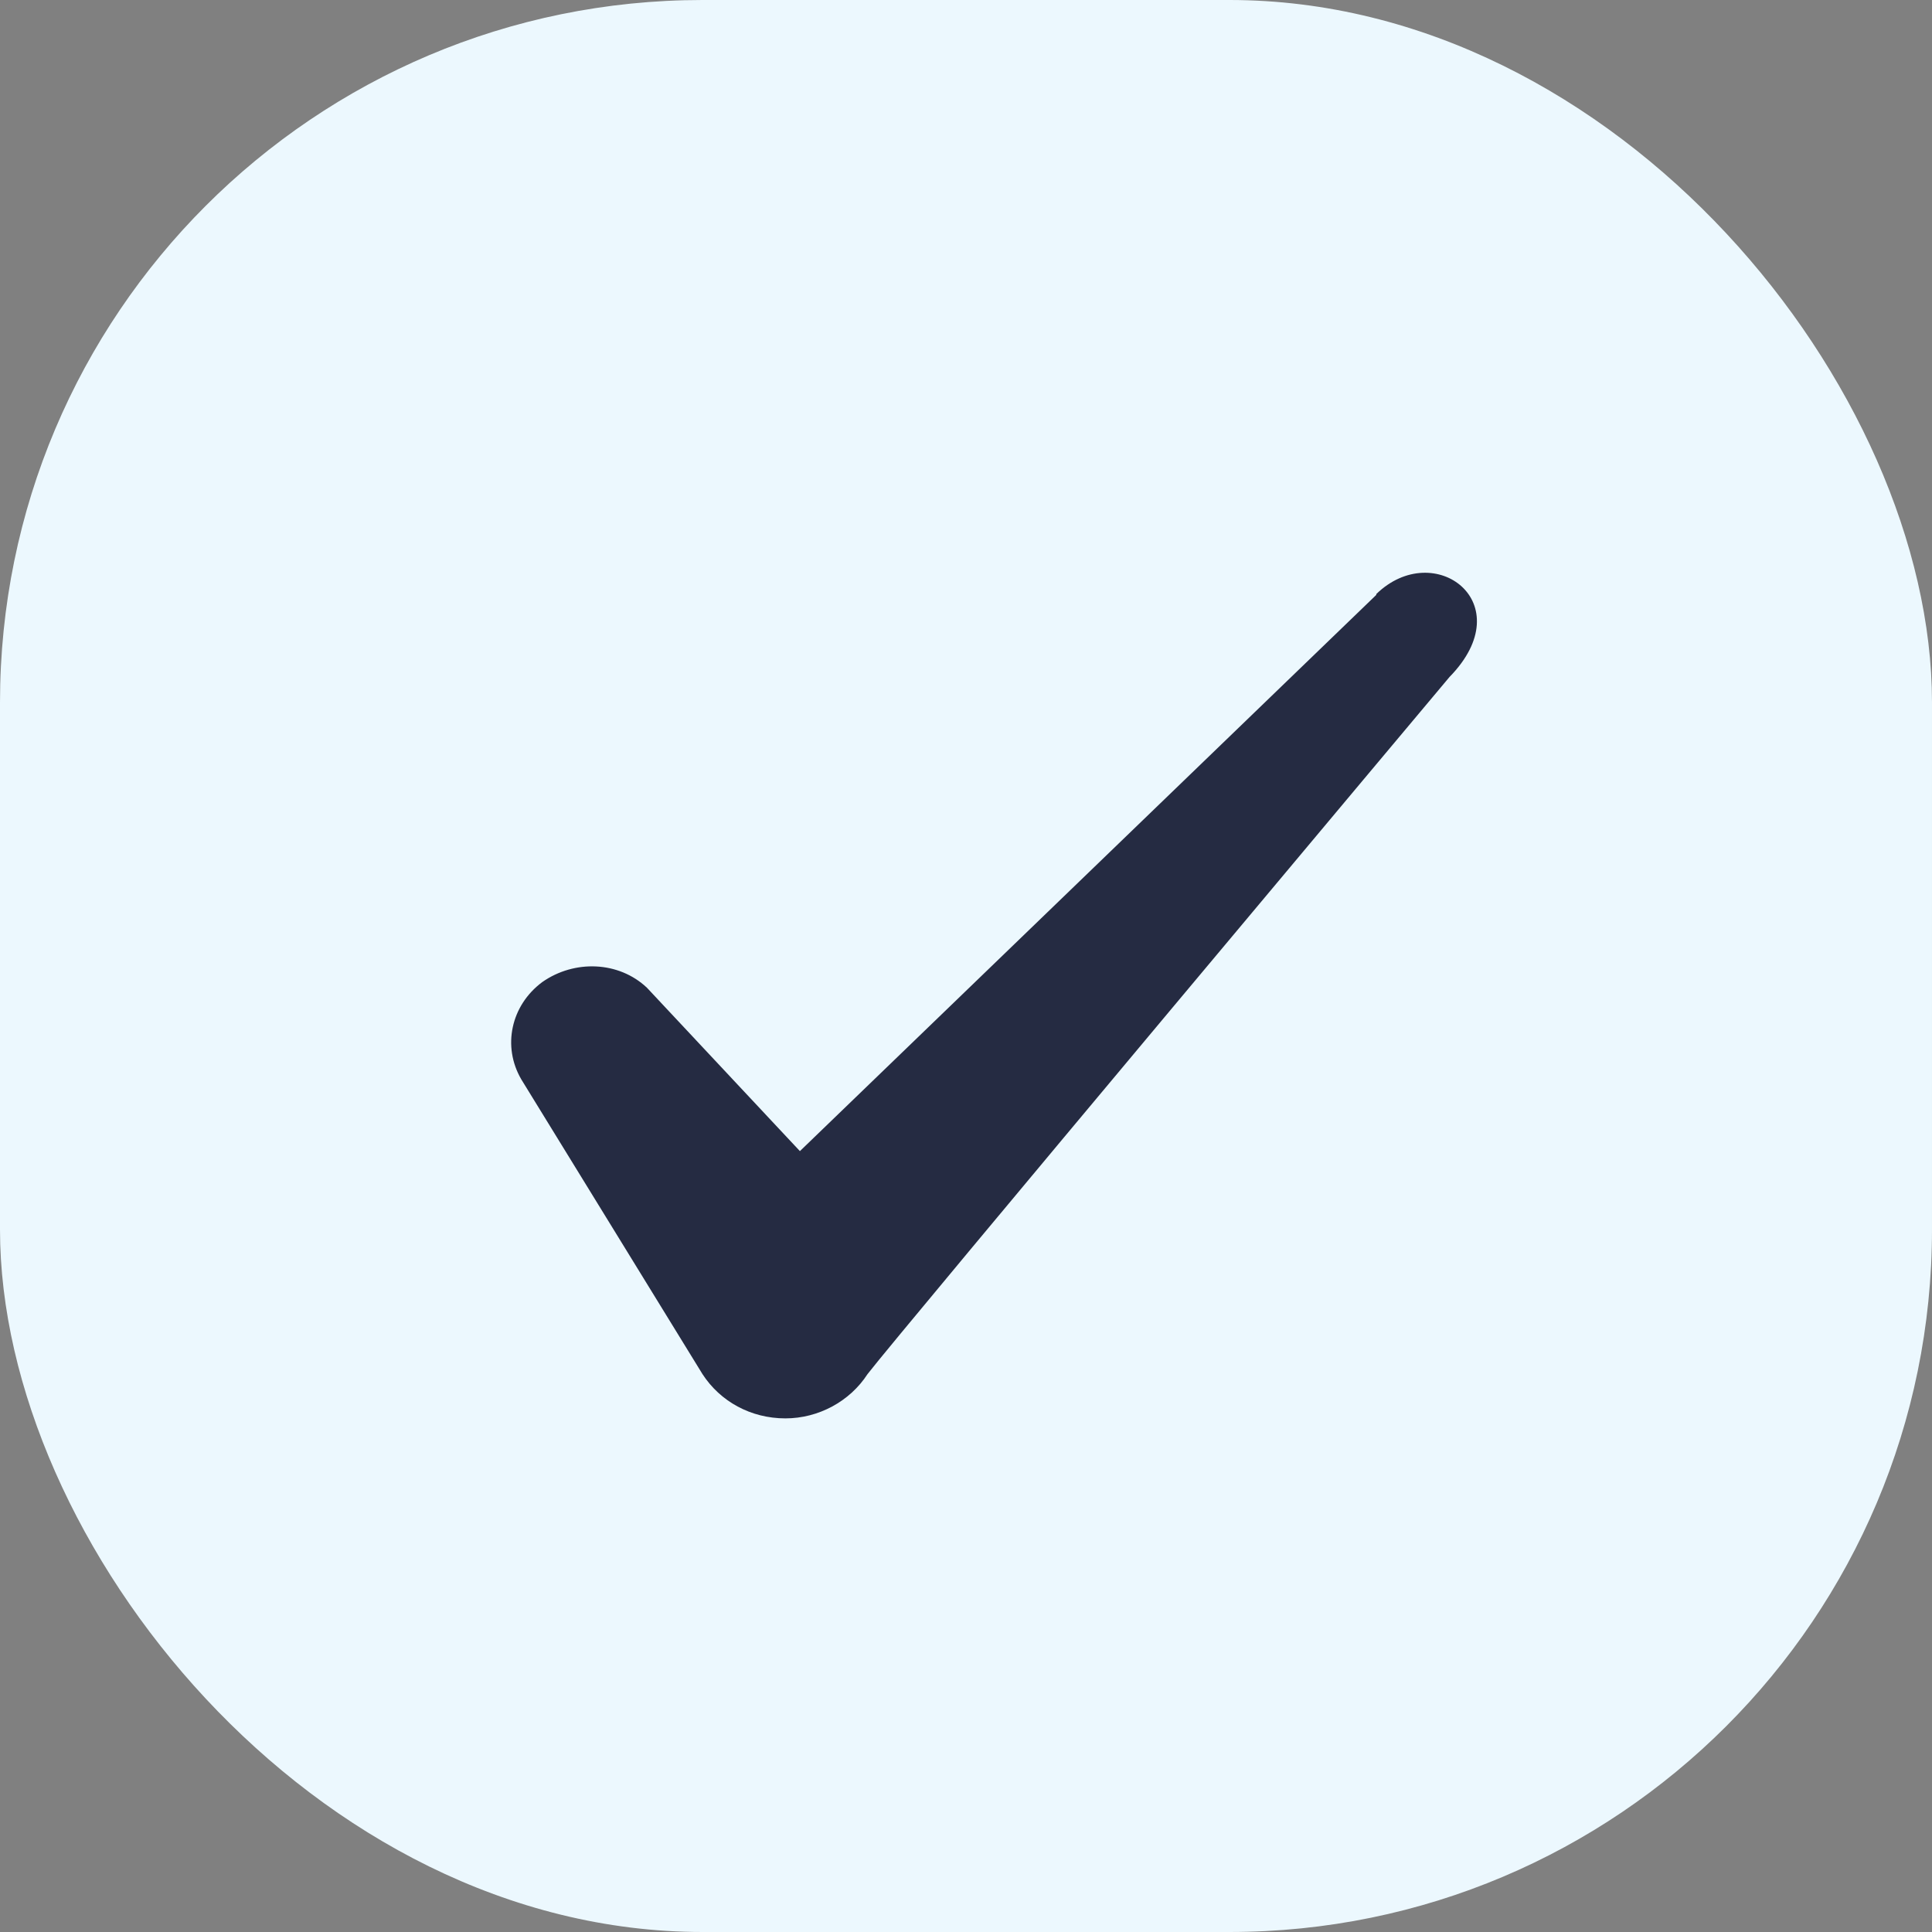 <svg width="33" height="33" viewBox="0 0 33 33" fill="none" xmlns="http://www.w3.org/2000/svg">
<rect x="0" y="0" width="33" height="33" fill="#808080" stroke="none"/>
<rect width="33" height="33" rx="12" fill="#ECF8FE"/>
<path fill-rule="evenodd" clip-rule="evenodd" d="M23.508 10.161L13.663 19.662L11.05 16.871C10.569 16.417 9.813 16.389 9.263 16.774C8.726 17.173 8.575 17.874 8.905 18.438L11.999 23.471C12.302 23.938 12.824 24.227 13.415 24.227C13.979 24.227 14.515 23.938 14.818 23.471C15.313 22.824 24.759 11.563 24.759 11.563C25.997 10.298 24.498 9.184 23.508 10.147V10.161Z" fill="#252B42"/>
</svg>
